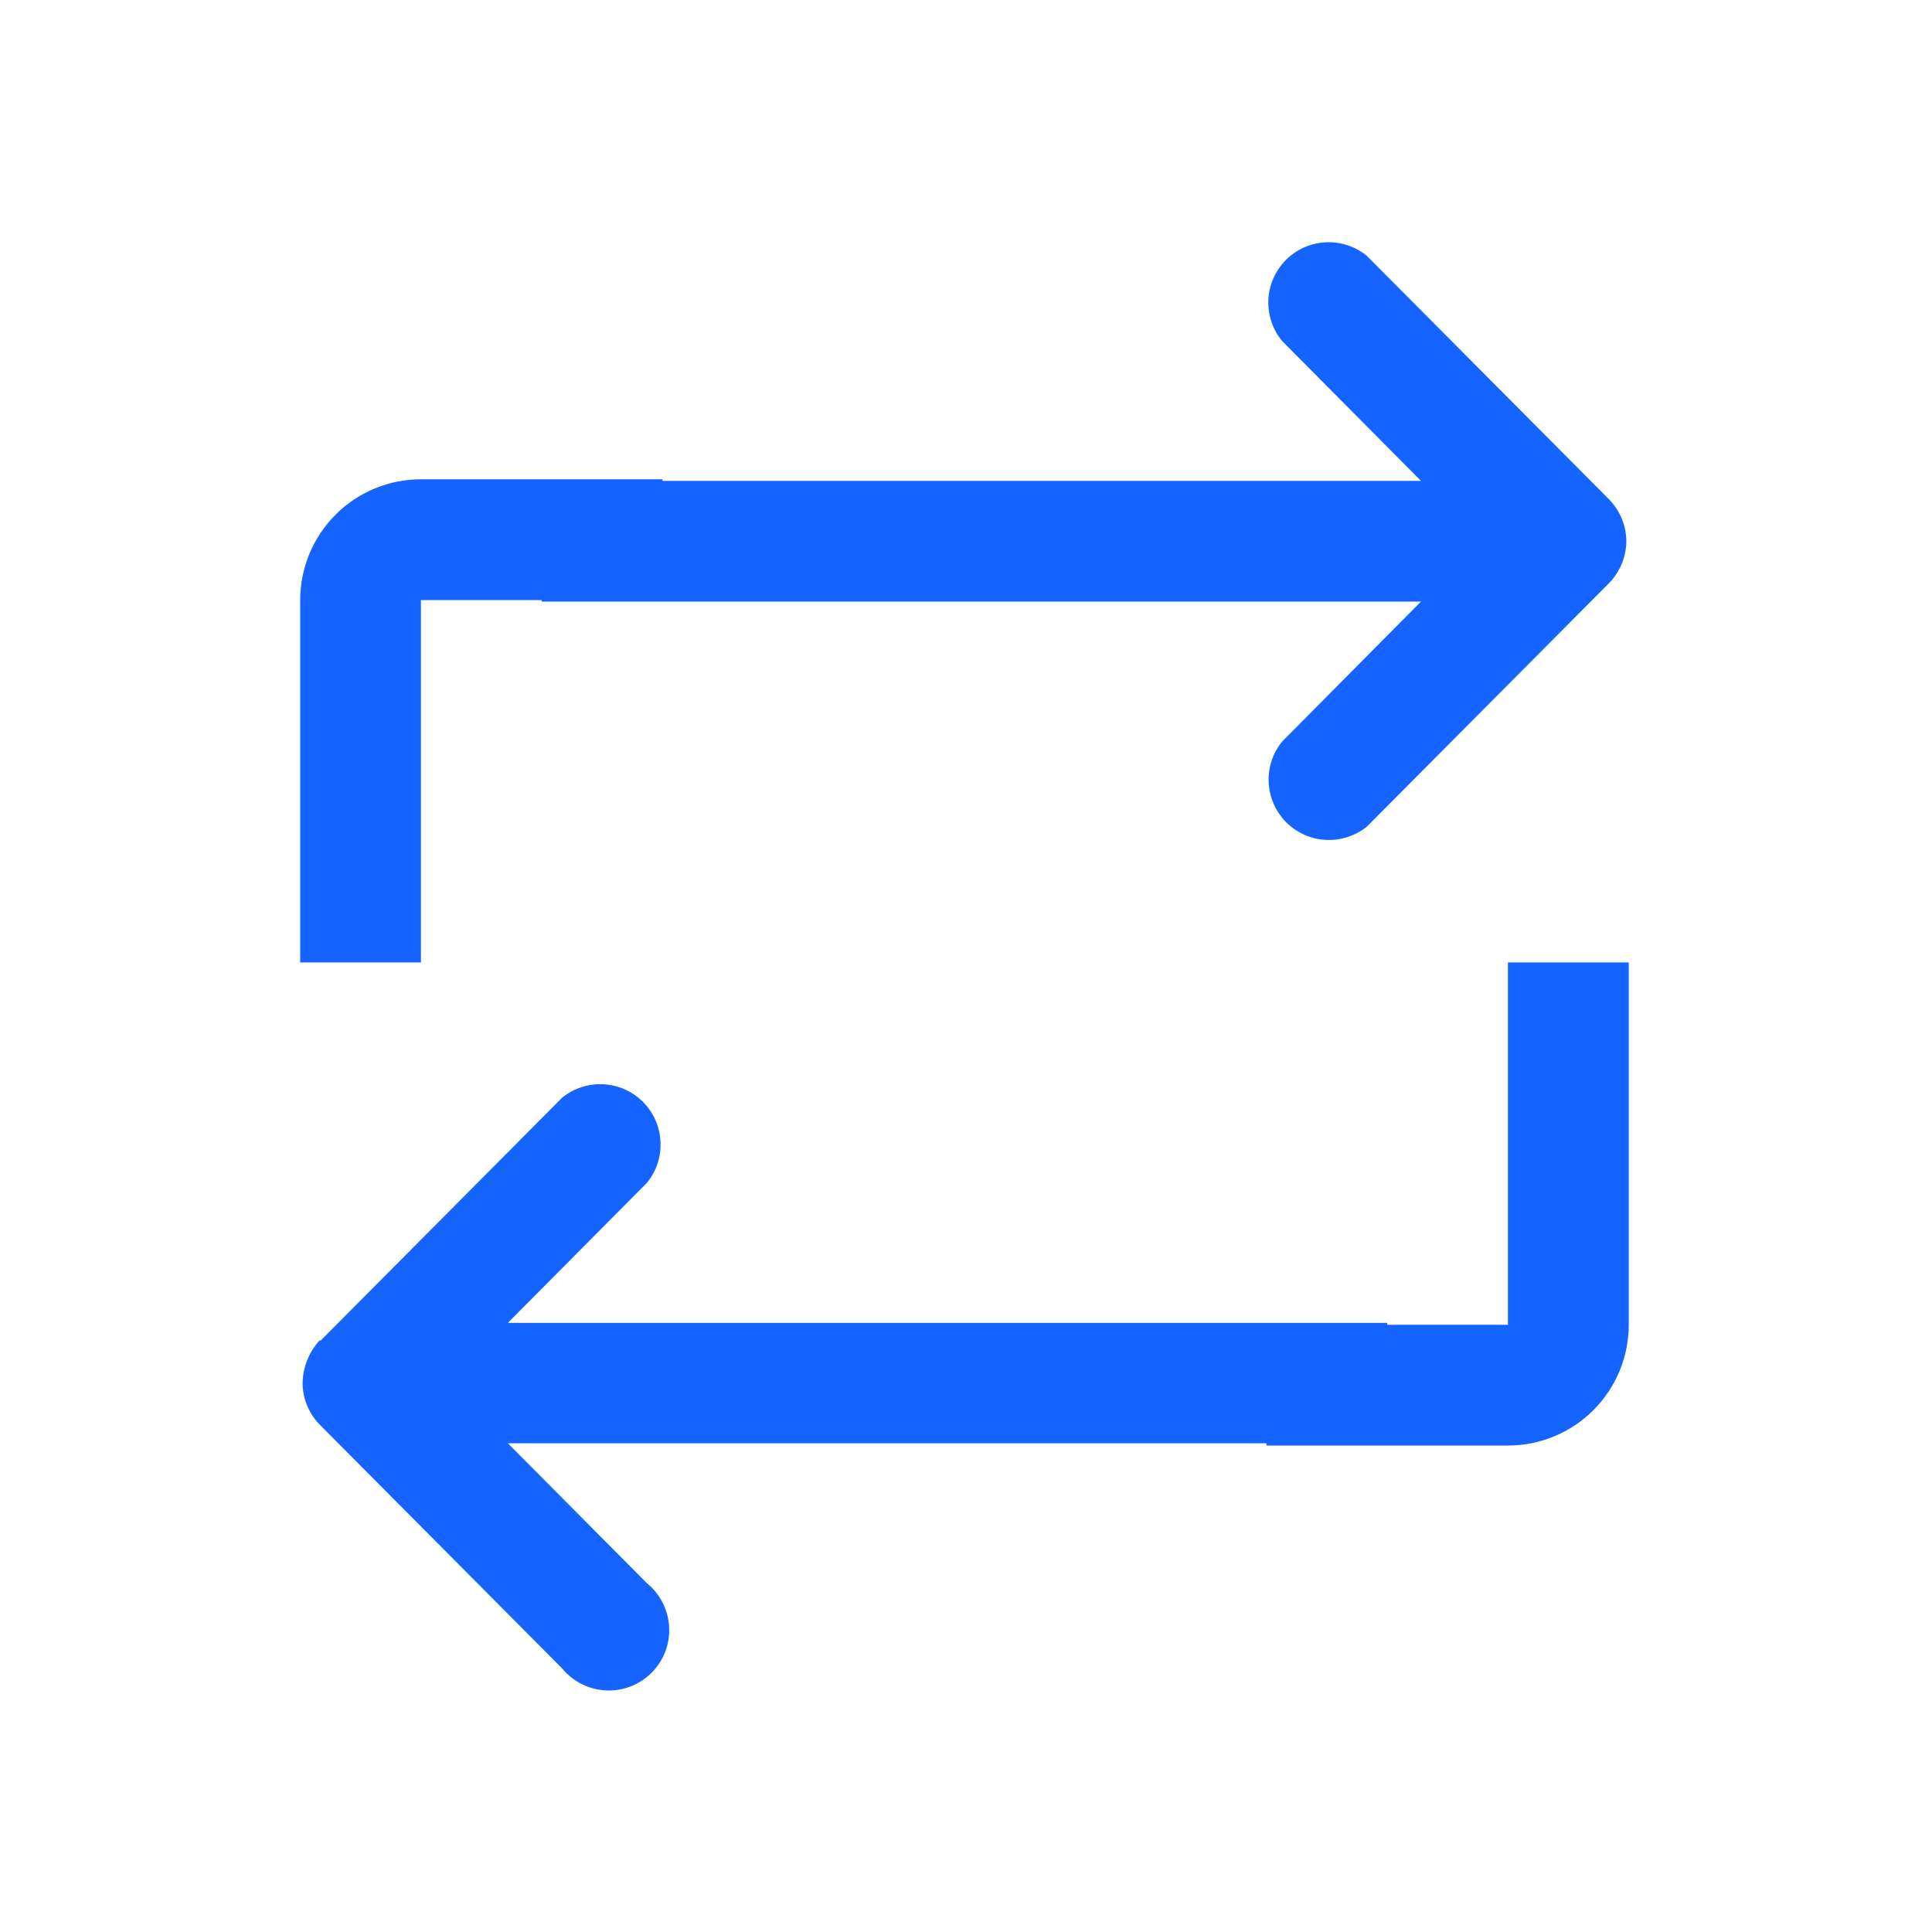 <svg width="24" height="24" viewBox="0 0 24 24" fill="none" xmlns="http://www.w3.org/2000/svg">
<g clip-path="url(#clip0_3390_4616)">
<path d="M18.732 17.957H15.732V17.929H6.309L8.035 19.666C8.116 19.732 8.183 19.814 8.231 19.908C8.279 20.001 8.306 20.104 8.312 20.208C8.318 20.313 8.302 20.418 8.265 20.516C8.227 20.614 8.17 20.703 8.096 20.778C8.022 20.852 7.934 20.91 7.836 20.948C7.738 20.987 7.634 21.004 7.529 20.999C7.424 20.994 7.322 20.968 7.228 20.921C7.134 20.874 7.051 20.808 6.984 20.727L3.984 17.71C3.913 17.641 3.857 17.558 3.818 17.467C3.78 17.377 3.759 17.279 3.759 17.18C3.763 16.985 3.837 16.797 3.969 16.652H3.984L6.984 13.635C7.129 13.518 7.312 13.459 7.497 13.469C7.683 13.479 7.858 13.558 7.989 13.69C8.12 13.822 8.197 13.998 8.205 14.184C8.214 14.37 8.153 14.552 8.035 14.695L6.309 16.433H17.232V16.457H18.732V11.956H20.233V16.457C20.233 16.855 20.075 17.236 19.793 17.518C19.512 17.799 19.13 17.957 18.732 17.957ZM20.203 6.724C20.202 6.823 20.182 6.92 20.143 7.011C20.104 7.102 20.048 7.184 19.978 7.254L16.977 10.271C16.832 10.386 16.65 10.444 16.465 10.433C16.281 10.423 16.107 10.344 15.976 10.213C15.846 10.081 15.769 9.906 15.76 9.722C15.751 9.537 15.81 9.355 15.927 9.212L17.652 7.473H6.729V7.455H5.229V11.956H3.729V7.455C3.729 7.057 3.887 6.675 4.168 6.394C4.449 6.112 4.831 5.954 5.229 5.954H8.23V5.974H17.652L15.927 4.236C15.808 4.093 15.748 3.911 15.756 3.725C15.764 3.539 15.842 3.363 15.972 3.231C16.103 3.099 16.278 3.02 16.464 3.01C16.649 3 16.832 3.059 16.977 3.176L19.978 6.193C20.048 6.262 20.104 6.344 20.143 6.435C20.182 6.526 20.202 6.624 20.203 6.722V6.724Z" fill="#1664FF"/>
</g>
<defs>
<clipPath id="clip0_3390_4616">
<rect width="18" height="18" fill="white" transform="translate(3 3)"/>
</clipPath>
</defs>
</svg>
